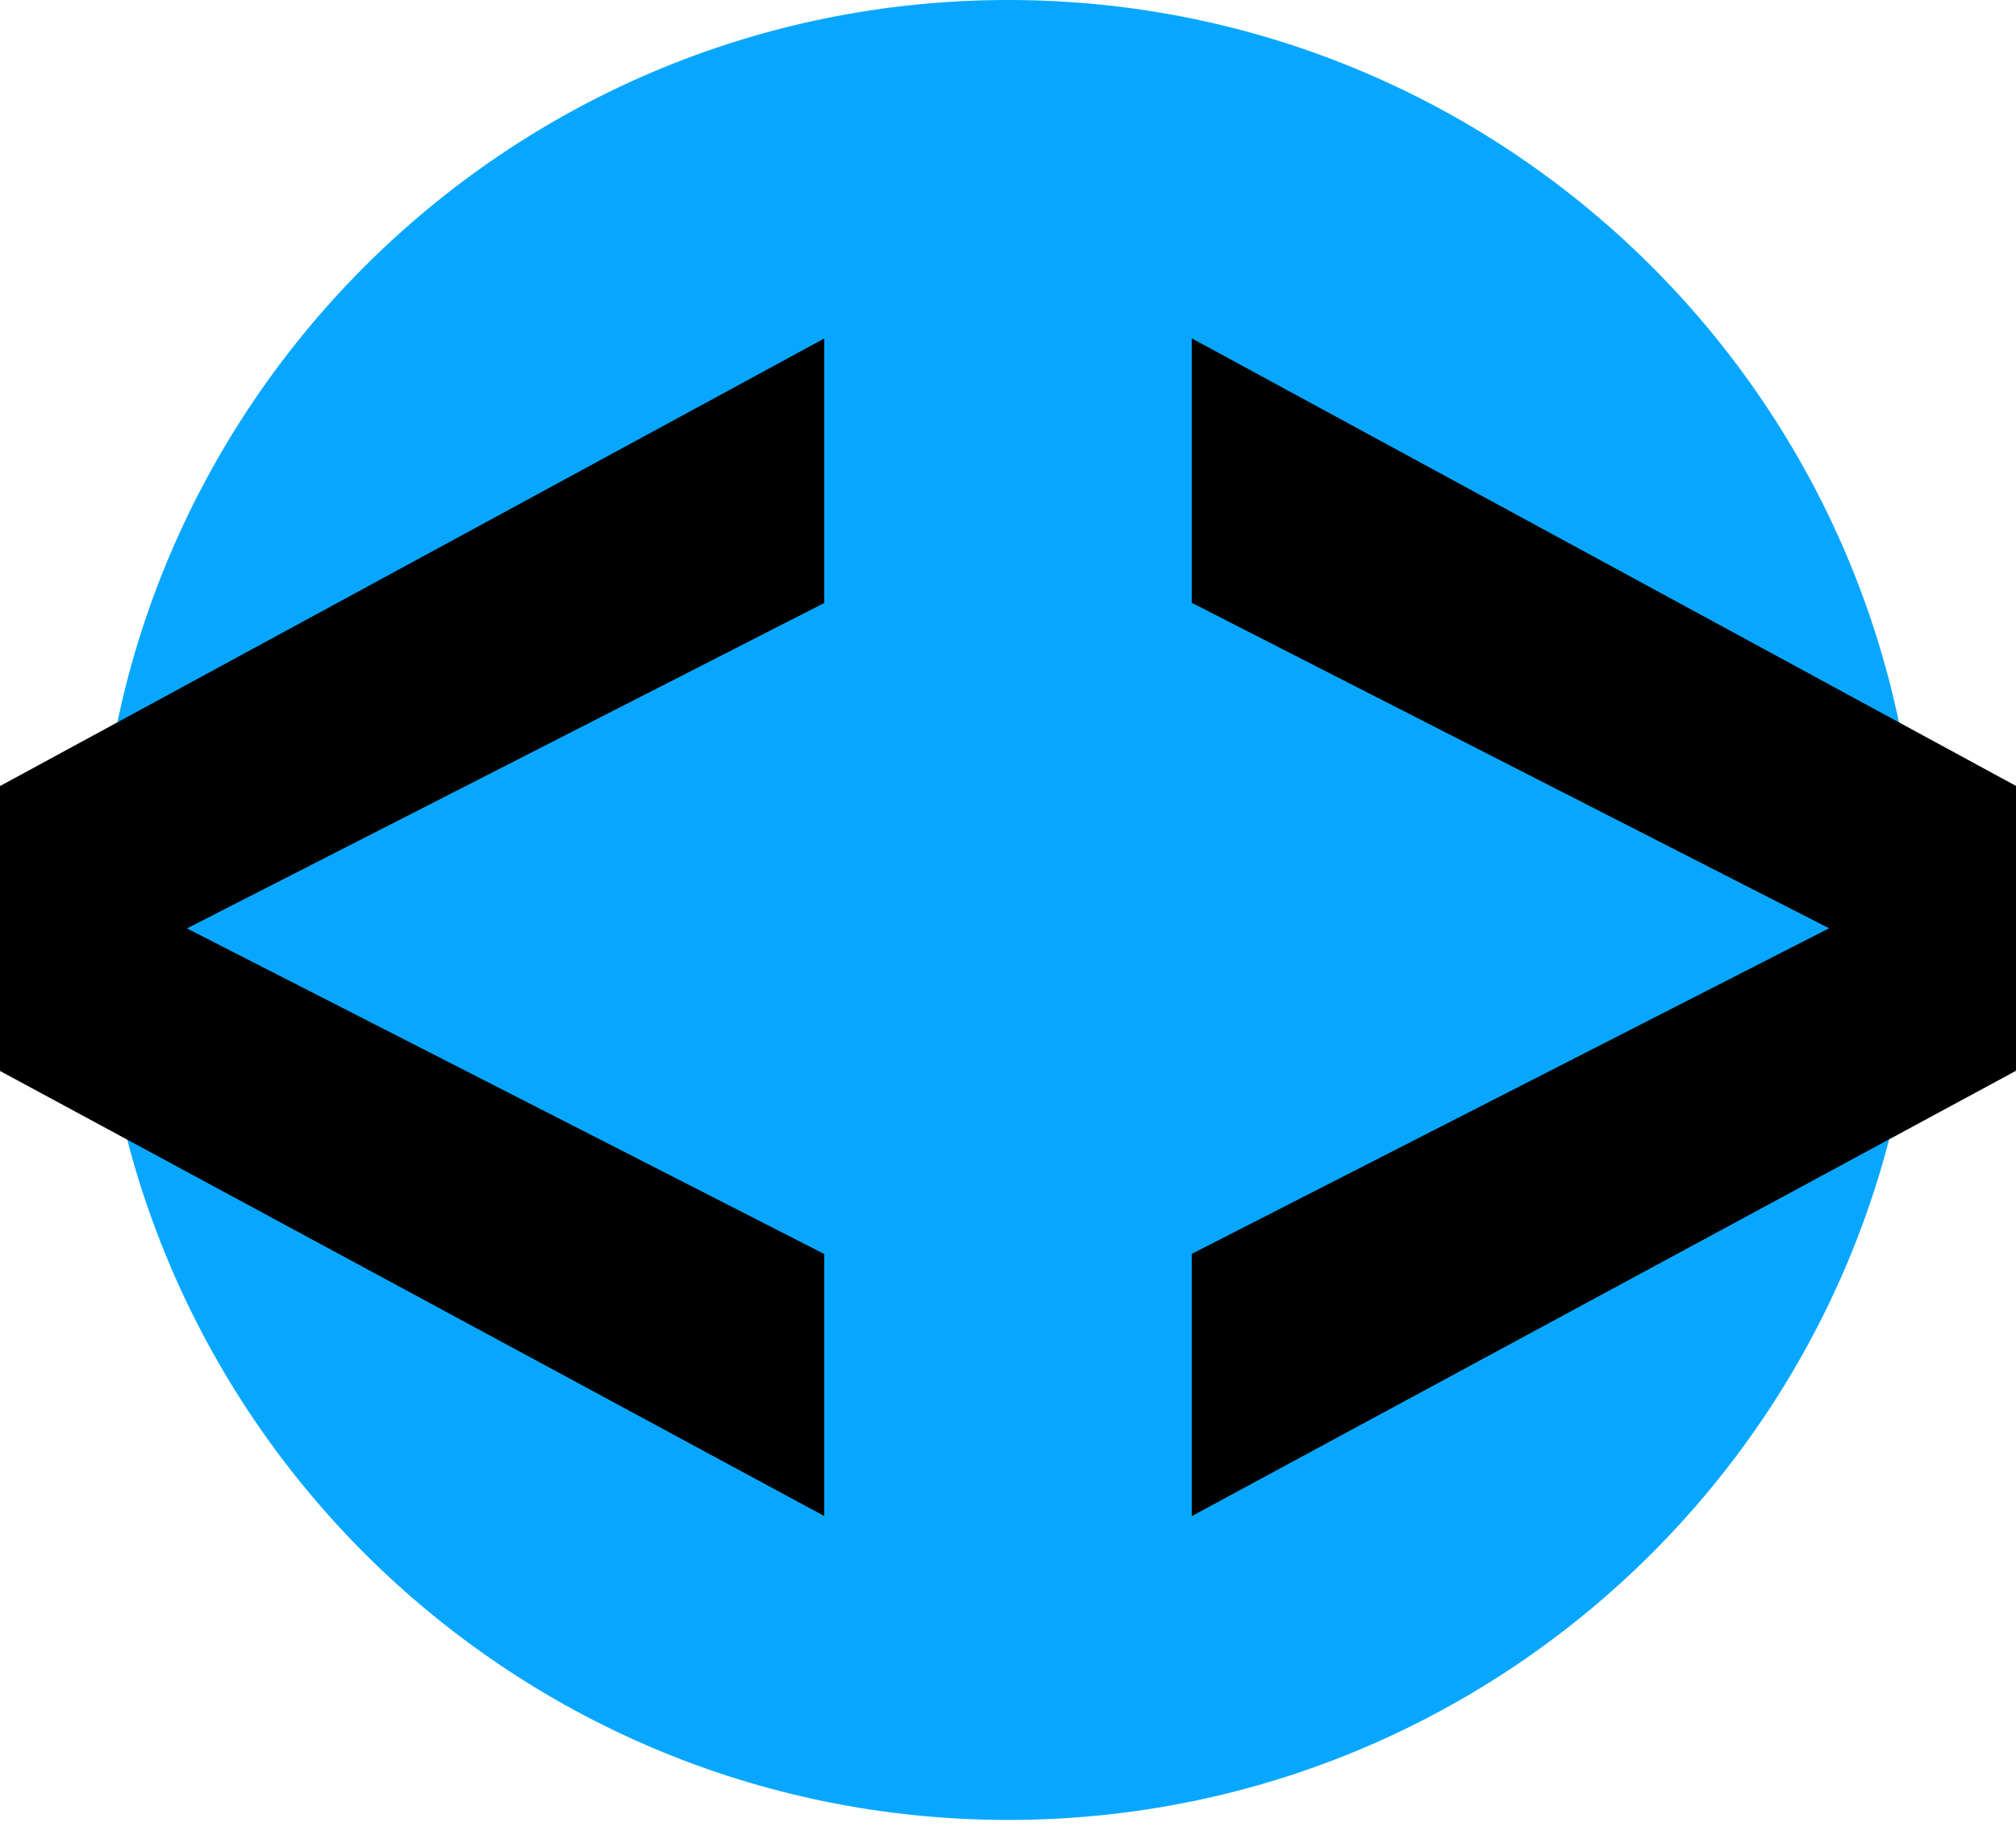 <svg width="80" height="73" viewBox="0 0 80 73" fill="none" xmlns="http://www.w3.org/2000/svg">
<path d="M40.006 72.235C59.953 72.235 76.124 56.065 76.124 36.117C76.124 16.17 59.953 0 40.006 0C20.059 0 3.889 16.17 3.889 36.117C3.889 56.065 20.059 72.235 40.006 72.235Z" fill="#08A7FF"/>
<path d="M32.715 60.177L0 42.507V31.2L32.708 13.435V23.933L7.418 36.85L32.708 49.773V60.183L32.715 60.177Z" fill="black"/>
<path d="M47.292 60.177V49.767L72.582 36.844L47.292 23.927V13.429L80 31.194V42.501L47.292 60.177V60.177Z" fill="black"/>
</svg>
